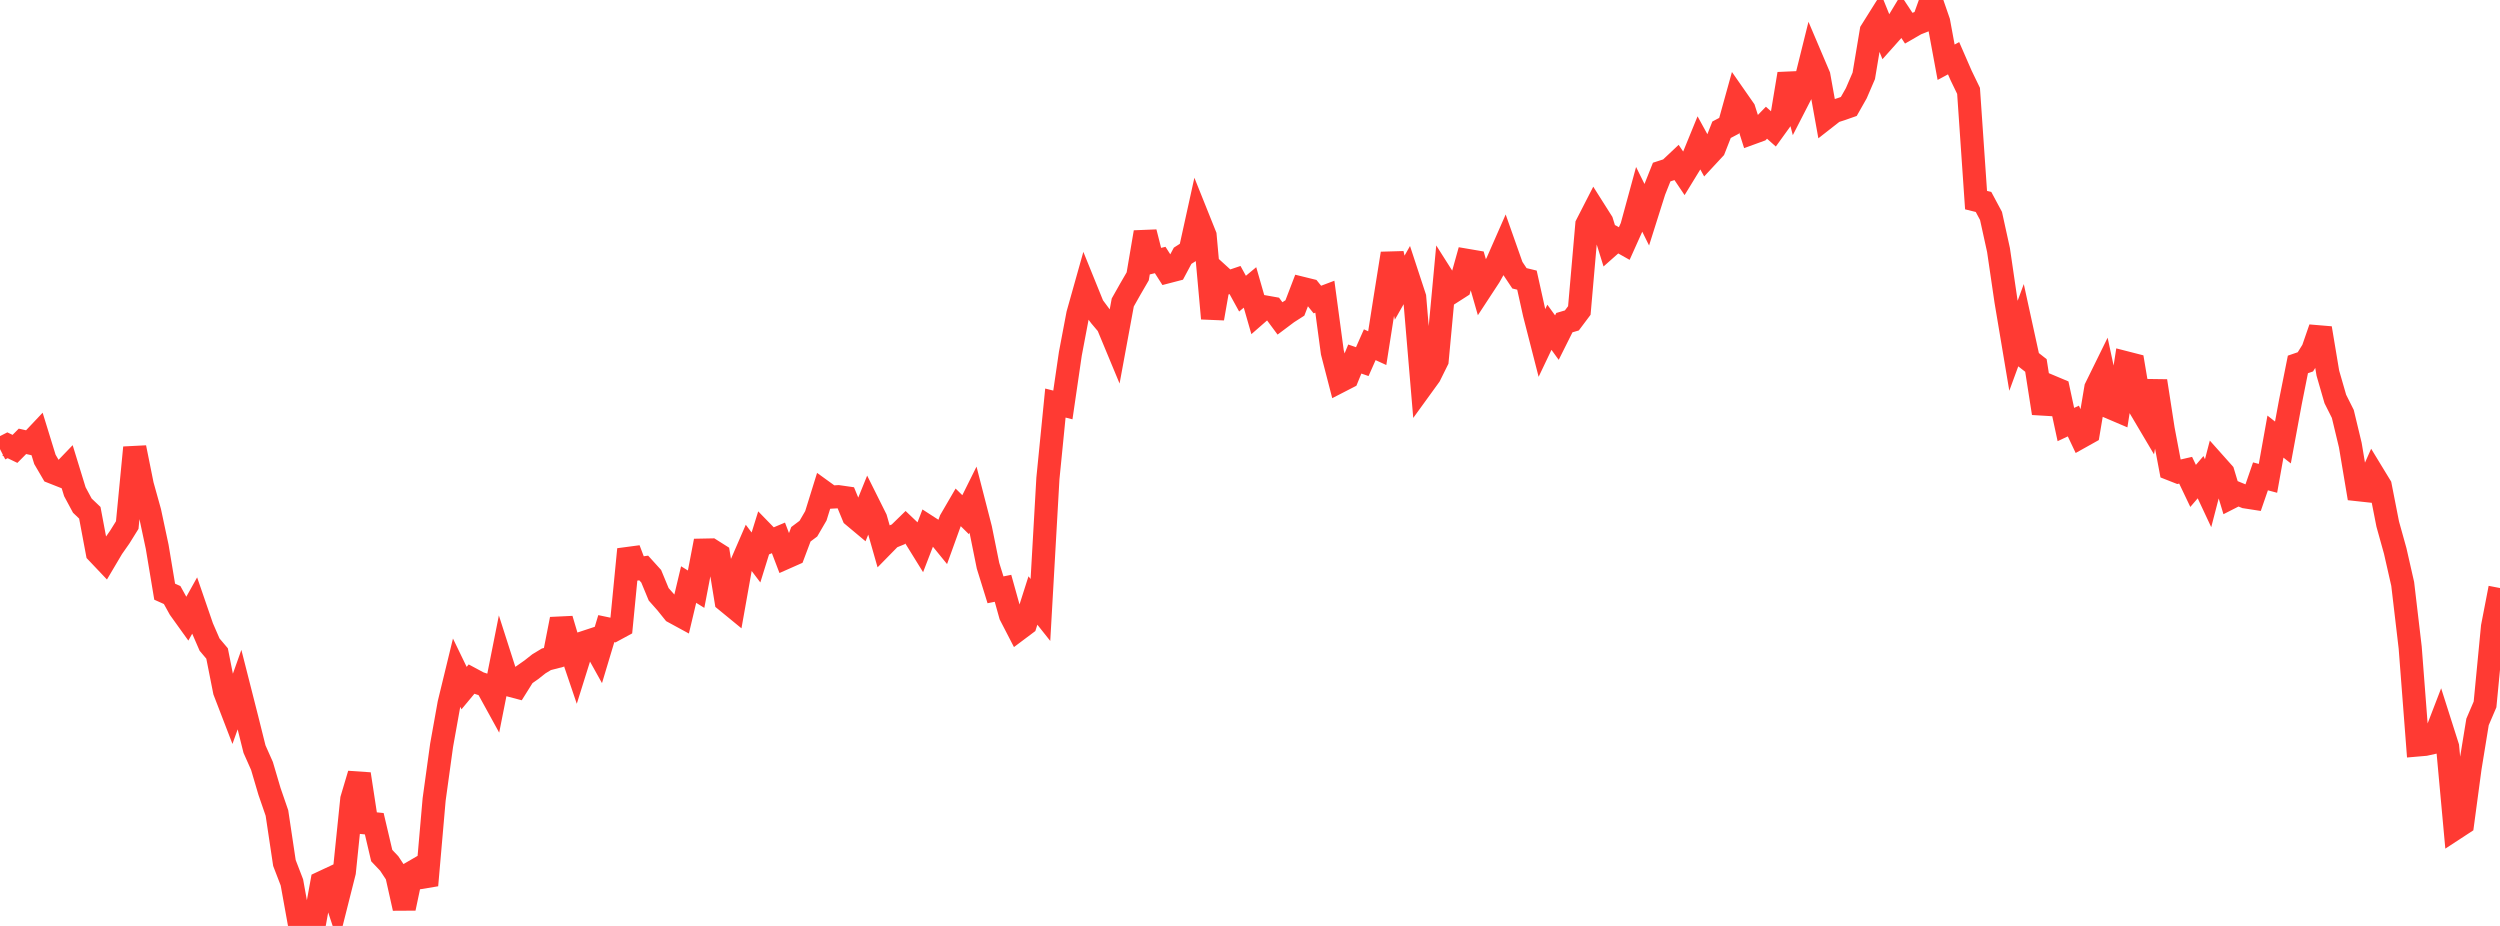 <?xml version="1.0" standalone="no"?>
<!DOCTYPE svg PUBLIC "-//W3C//DTD SVG 1.1//EN" "http://www.w3.org/Graphics/SVG/1.1/DTD/svg11.dtd">

<svg width="135" height="50" viewBox="0 0 135 50" preserveAspectRatio="none" 
  xmlns="http://www.w3.org/2000/svg"
  xmlns:xlink="http://www.w3.org/1999/xlink">


<polyline points="0.0, 24.251 0.404, 24.045 0.808, 24.24 1.213, 23.832 1.617, 23.923 2.021, 23.495 2.425, 24.806 2.829, 25.497 3.234, 25.657 3.638, 25.237 4.042, 26.552 4.446, 27.304 4.85, 27.689 5.254, 29.836 5.659, 30.263 6.063, 29.58 6.467, 29.003 6.871, 28.353 7.275, 24.169 7.68, 26.182 8.084, 27.633 8.488, 29.527 8.892, 31.951 9.296, 32.132 9.701, 32.865 10.105, 33.428 10.509, 32.704 10.913, 33.879 11.317, 34.809 11.722, 35.288 12.126, 37.324 12.53, 38.374 12.934, 37.238 13.338, 38.828 13.743, 40.452 14.147, 41.361 14.551, 42.731 14.955, 43.904 15.359, 46.601 15.763, 47.651 16.168, 49.895 16.572, 50.0 16.976, 49.881 17.38, 47.66 17.784, 47.471 18.189, 48.693 18.593, 47.09 18.997, 43.156 19.401, 41.799 19.805, 44.44 20.21, 44.481 20.614, 46.202 21.018, 46.627 21.422, 47.238 21.826, 49.046 22.231, 47.125 22.635, 46.89 23.039, 47.805 23.443, 43.174 23.847, 40.244 24.251, 37.989 24.656, 36.322 25.06, 37.157 25.464, 36.671 25.868, 36.888 26.272, 37.021 26.677, 37.758 27.081, 35.725 27.485, 36.986 27.889, 37.093 28.293, 36.448 28.698, 36.164 29.102, 35.845 29.506, 35.601 29.91, 35.497 30.314, 33.434 30.719, 34.798 31.123, 35.989 31.527, 34.7 31.931, 34.567 32.335, 35.293 32.74, 33.946 33.144, 34.031 33.548, 33.812 33.952, 29.664 34.356, 30.73 34.76, 30.671 35.165, 31.118 35.569, 32.093 35.973, 32.549 36.377, 33.051 36.781, 33.271 37.186, 31.566 37.59, 31.816 37.994, 29.707 38.398, 29.699 38.802, 29.954 39.207, 32.439 39.611, 32.77 40.015, 30.5 40.419, 29.568 40.823, 30.103 41.228, 28.801 41.632, 29.216 42.036, 29.046 42.44, 30.105 42.844, 29.926 43.249, 28.85 43.653, 28.547 44.057, 27.853 44.461, 26.552 44.865, 26.844 45.269, 26.822 45.674, 26.88 46.078, 27.861 46.482, 28.199 46.886, 27.201 47.29, 28.011 47.695, 29.432 48.099, 29.02 48.503, 28.855 48.907, 28.461 49.311, 28.846 49.716, 29.5 50.12, 28.452 50.524, 28.713 50.928, 29.209 51.332, 28.089 51.737, 27.393 52.141, 27.792 52.545, 26.979 52.949, 28.549 53.353, 30.549 53.757, 31.85 54.162, 31.768 54.566, 33.217 54.97, 33.999 55.374, 33.696 55.778, 32.427 56.183, 32.937 56.587, 25.836 56.991, 21.765 57.395, 21.867 57.799, 19.102 58.204, 16.965 58.608, 15.528 59.012, 16.525 59.416, 17.069 59.82, 17.548 60.225, 18.523 60.629, 16.334 61.033, 15.618 61.437, 14.922 61.841, 12.54 62.246, 14.138 62.65, 14.04 63.054, 14.673 63.458, 14.568 63.862, 13.811 64.266, 13.553 64.671, 11.713 65.075, 12.721 65.479, 17.196 65.883, 14.891 66.287, 15.259 66.692, 15.122 67.096, 15.857 67.5, 15.521 67.904, 16.927 68.308, 16.574 68.713, 16.646 69.117, 17.191 69.521, 16.888 69.925, 16.629 70.329, 15.573 70.734, 15.673 71.138, 16.175 71.542, 16.022 71.946, 19.024 72.35, 20.588 72.754, 20.38 73.159, 19.388 73.563, 19.528 73.967, 18.615 74.371, 18.8 74.775, 16.227 75.18, 13.69 75.584, 15.534 75.988, 14.821 76.392, 16.052 76.796, 20.84 77.201, 20.281 77.605, 19.466 78.009, 15.133 78.413, 15.77 78.817, 15.511 79.222, 14.061 79.626, 14.13 80.03, 15.539 80.434, 14.922 80.838, 14.201 81.243, 13.279 81.647, 14.423 82.051, 15.029 82.455, 15.127 82.859, 16.946 83.263, 18.523 83.668, 17.673 84.072, 18.231 84.476, 17.423 84.88, 17.304 85.284, 16.766 85.689, 12.129 86.093, 11.34 86.497, 11.978 86.901, 13.28 87.305, 12.922 87.71, 13.151 88.114, 12.251 88.518, 10.77 88.922, 11.587 89.326, 10.309 89.731, 9.291 90.135, 9.16 90.539, 8.78 90.943, 9.38 91.347, 8.72 91.751, 7.731 92.156, 8.469 92.56, 8.034 92.964, 7.006 93.368, 6.793 93.772, 5.335 94.177, 5.916 94.581, 7.189 94.985, 7.042 95.389, 6.627 95.793, 6.986 96.198, 6.425 96.602, 3.989 97.006, 5.553 97.41, 4.766 97.814, 3.14 98.219, 4.092 98.623, 6.337 99.027, 6.021 99.431, 5.891 99.835, 5.749 100.24, 5.034 100.644, 4.096 101.048, 1.676 101.452, 1.031 101.856, 2.031 102.26, 1.578 102.665, 0.906 103.069, 1.518 103.473, 1.285 103.877, 1.126 104.281, 0.0 104.686, 1.172 105.09, 3.361 105.494, 3.144 105.898, 4.071 106.302, 4.907 106.707, 10.807 107.111, 10.907 107.515, 11.661 107.919, 13.501 108.323, 16.259 108.728, 18.672 109.132, 17.57 109.536, 19.419 109.94, 19.735 110.344, 22.314 110.749, 20.876 111.153, 21.046 111.557, 22.925 111.961, 22.736 112.365, 23.59 112.769, 23.364 113.174, 20.95 113.578, 20.128 113.982, 22.016 114.386, 22.188 114.79, 19.589 115.195, 19.693 115.599, 22.096 116.003, 22.778 116.407, 20.574 116.811, 23.183 117.216, 25.326 117.62, 25.485 118.024, 25.392 118.428, 26.239 118.832, 25.768 119.237, 26.633 119.641, 25.079 120.045, 25.532 120.449, 26.871 120.853, 26.665 121.257, 26.831 121.662, 26.894 122.066, 25.723 122.47, 25.831 122.874, 23.576 123.278, 23.894 123.683, 21.702 124.087, 19.679 124.491, 19.54 124.895, 18.891 125.299, 17.723 125.704, 20.149 126.108, 21.546 126.512, 22.352 126.916, 24.034 127.32, 26.441 127.725, 26.485 128.129, 25.576 128.533, 26.24 128.937, 28.299 129.341, 29.749 129.746, 31.532 130.15, 34.966 130.554, 40.228 130.958, 40.193 131.362, 40.103 131.766, 39.053 132.171, 40.326 132.575, 44.735 132.979, 44.471 133.383, 41.463 133.787, 38.985 134.192, 38.039 134.596, 33.842 135.0, 31.754" fill="none" stroke="#ff3a33" stroke-width="1.25"/>

</svg>